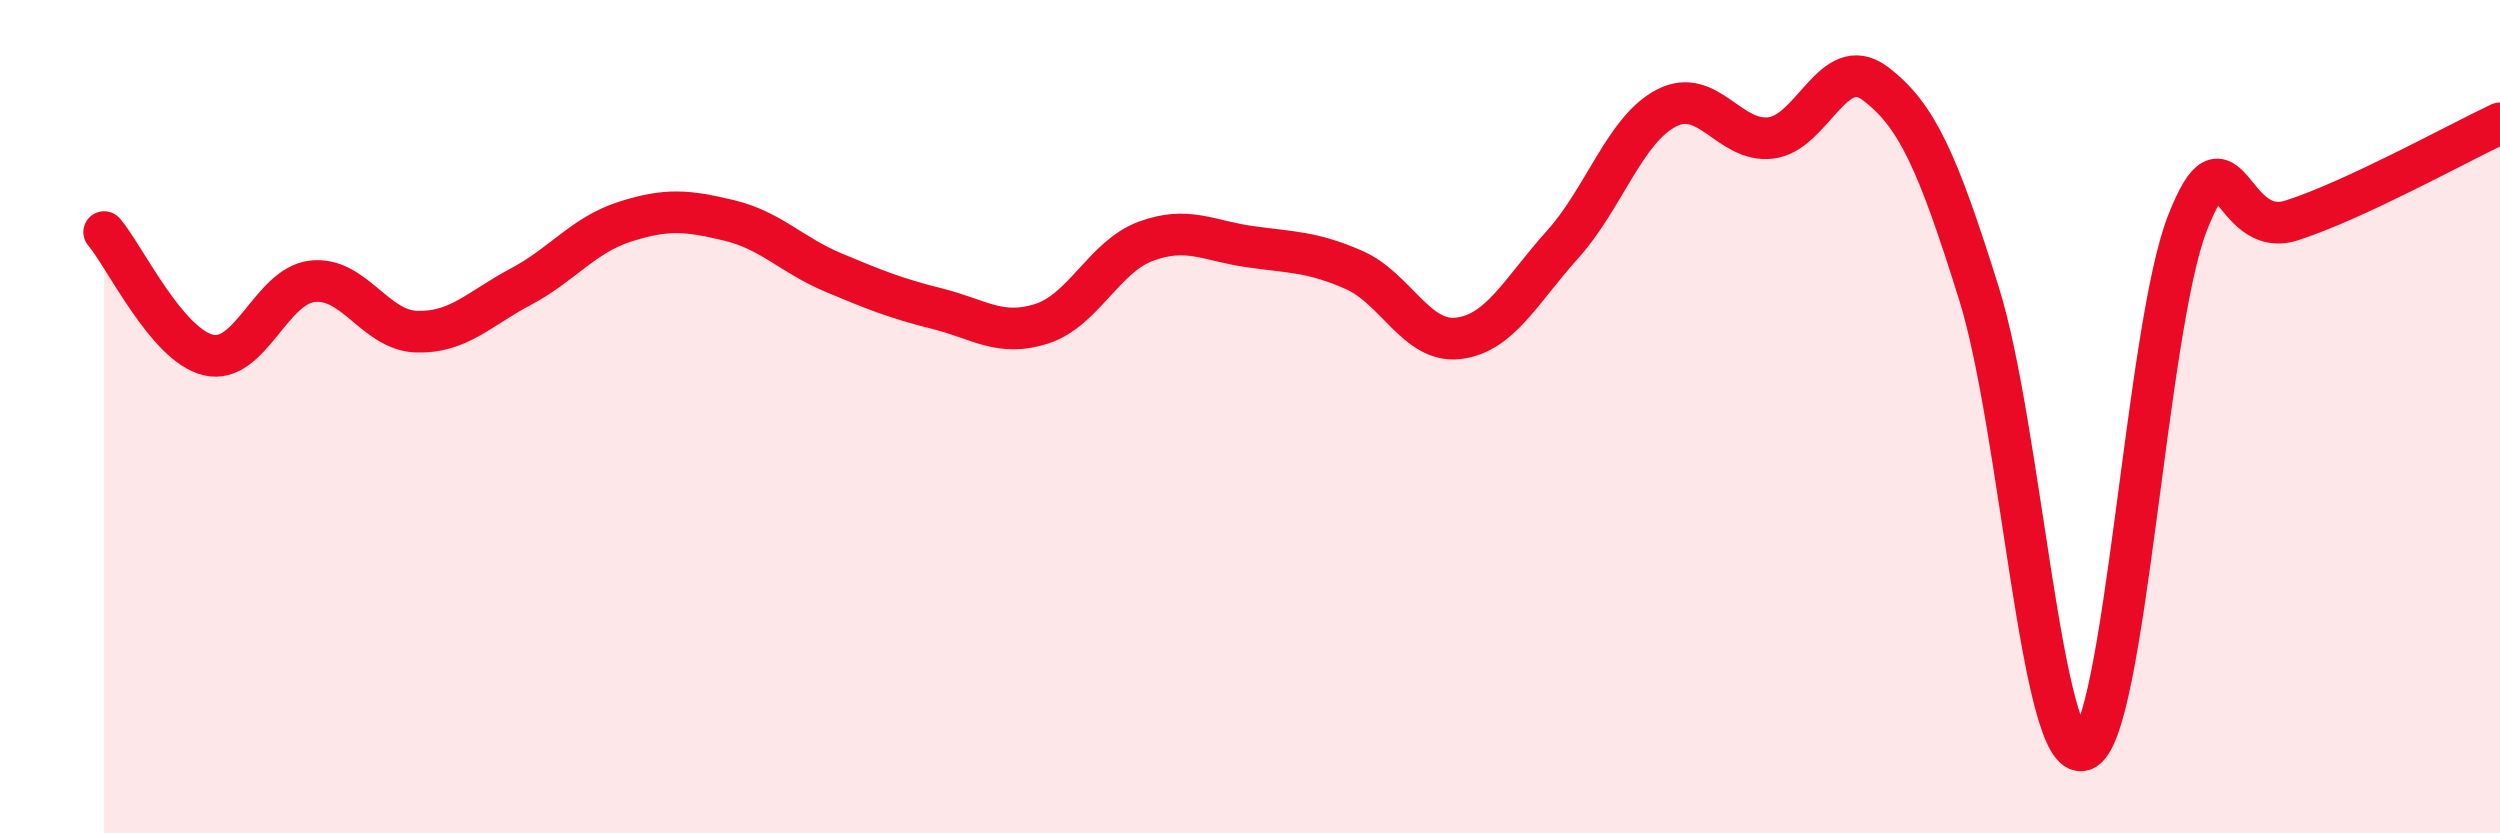 
    <svg width="60" height="20" viewBox="0 0 60 20" xmlns="http://www.w3.org/2000/svg">
      <path
        d="M 2.5,5.57 C 3,6.16 4,8.28 5,8.52 C 6,8.76 6.5,6.86 7.5,6.75 C 8.5,6.64 9,7.93 10,7.96 C 11,7.99 11.5,7.41 12.5,6.88 C 13.5,6.35 14,5.64 15,5.32 C 16,5 16.5,5.05 17.5,5.29 C 18.5,5.53 19,6.12 20,6.54 C 21,6.96 21.5,7.16 22.5,7.41 C 23.5,7.66 24,8.09 25,7.77 C 26,7.45 26.5,6.16 27.5,5.79 C 28.5,5.42 29,5.78 30,5.92 C 31,6.06 31.5,6.04 32.5,6.48 C 33.5,6.92 34,8.24 35,8.12 C 36,8 36.5,6.98 37.5,5.87 C 38.5,4.76 39,3.1 40,2.59 C 41,2.08 41.5,3.43 42.5,3.31 C 43.5,3.19 44,1.25 45,2 C 46,2.75 46.5,3.86 47.5,7.06 C 48.5,10.26 49,18.34 50,18 C 51,17.66 51.5,7.89 52.5,5.35 C 53.5,2.81 53.5,5.77 55,5.29 C 56.5,4.81 59,3.43 60,2.96L60 20L2.5 20Z"
        fill="#EB0A25"
        opacity="0.1"
        stroke-linecap="round"
        stroke-linejoin="round"
      />
      <path
        d="M 2.5,5.57 C 3,6.16 4,8.28 5,8.52 C 6,8.76 6.5,6.86 7.5,6.75 C 8.5,6.64 9,7.93 10,7.96 C 11,7.99 11.5,7.41 12.5,6.88 C 13.5,6.35 14,5.64 15,5.32 C 16,5 16.5,5.05 17.5,5.29 C 18.5,5.53 19,6.12 20,6.54 C 21,6.96 21.5,7.16 22.5,7.41 C 23.5,7.66 24,8.09 25,7.77 C 26,7.45 26.5,6.16 27.5,5.79 C 28.5,5.42 29,5.78 30,5.92 C 31,6.06 31.5,6.04 32.5,6.48 C 33.5,6.92 34,8.24 35,8.12 C 36,8 36.5,6.98 37.5,5.87 C 38.5,4.76 39,3.1 40,2.59 C 41,2.08 41.5,3.43 42.5,3.31 C 43.5,3.19 44,1.25 45,2 C 46,2.75 46.5,3.86 47.5,7.06 C 48.5,10.26 49,18.34 50,18 C 51,17.66 51.5,7.89 52.5,5.35 C 53.5,2.81 53.5,5.77 55,5.29 C 56.5,4.81 59,3.43 60,2.96"
        stroke="#EB0A25"
        stroke-width="1"
        fill="none"
        stroke-linecap="round"
        stroke-linejoin="round"
      />
    </svg>
  